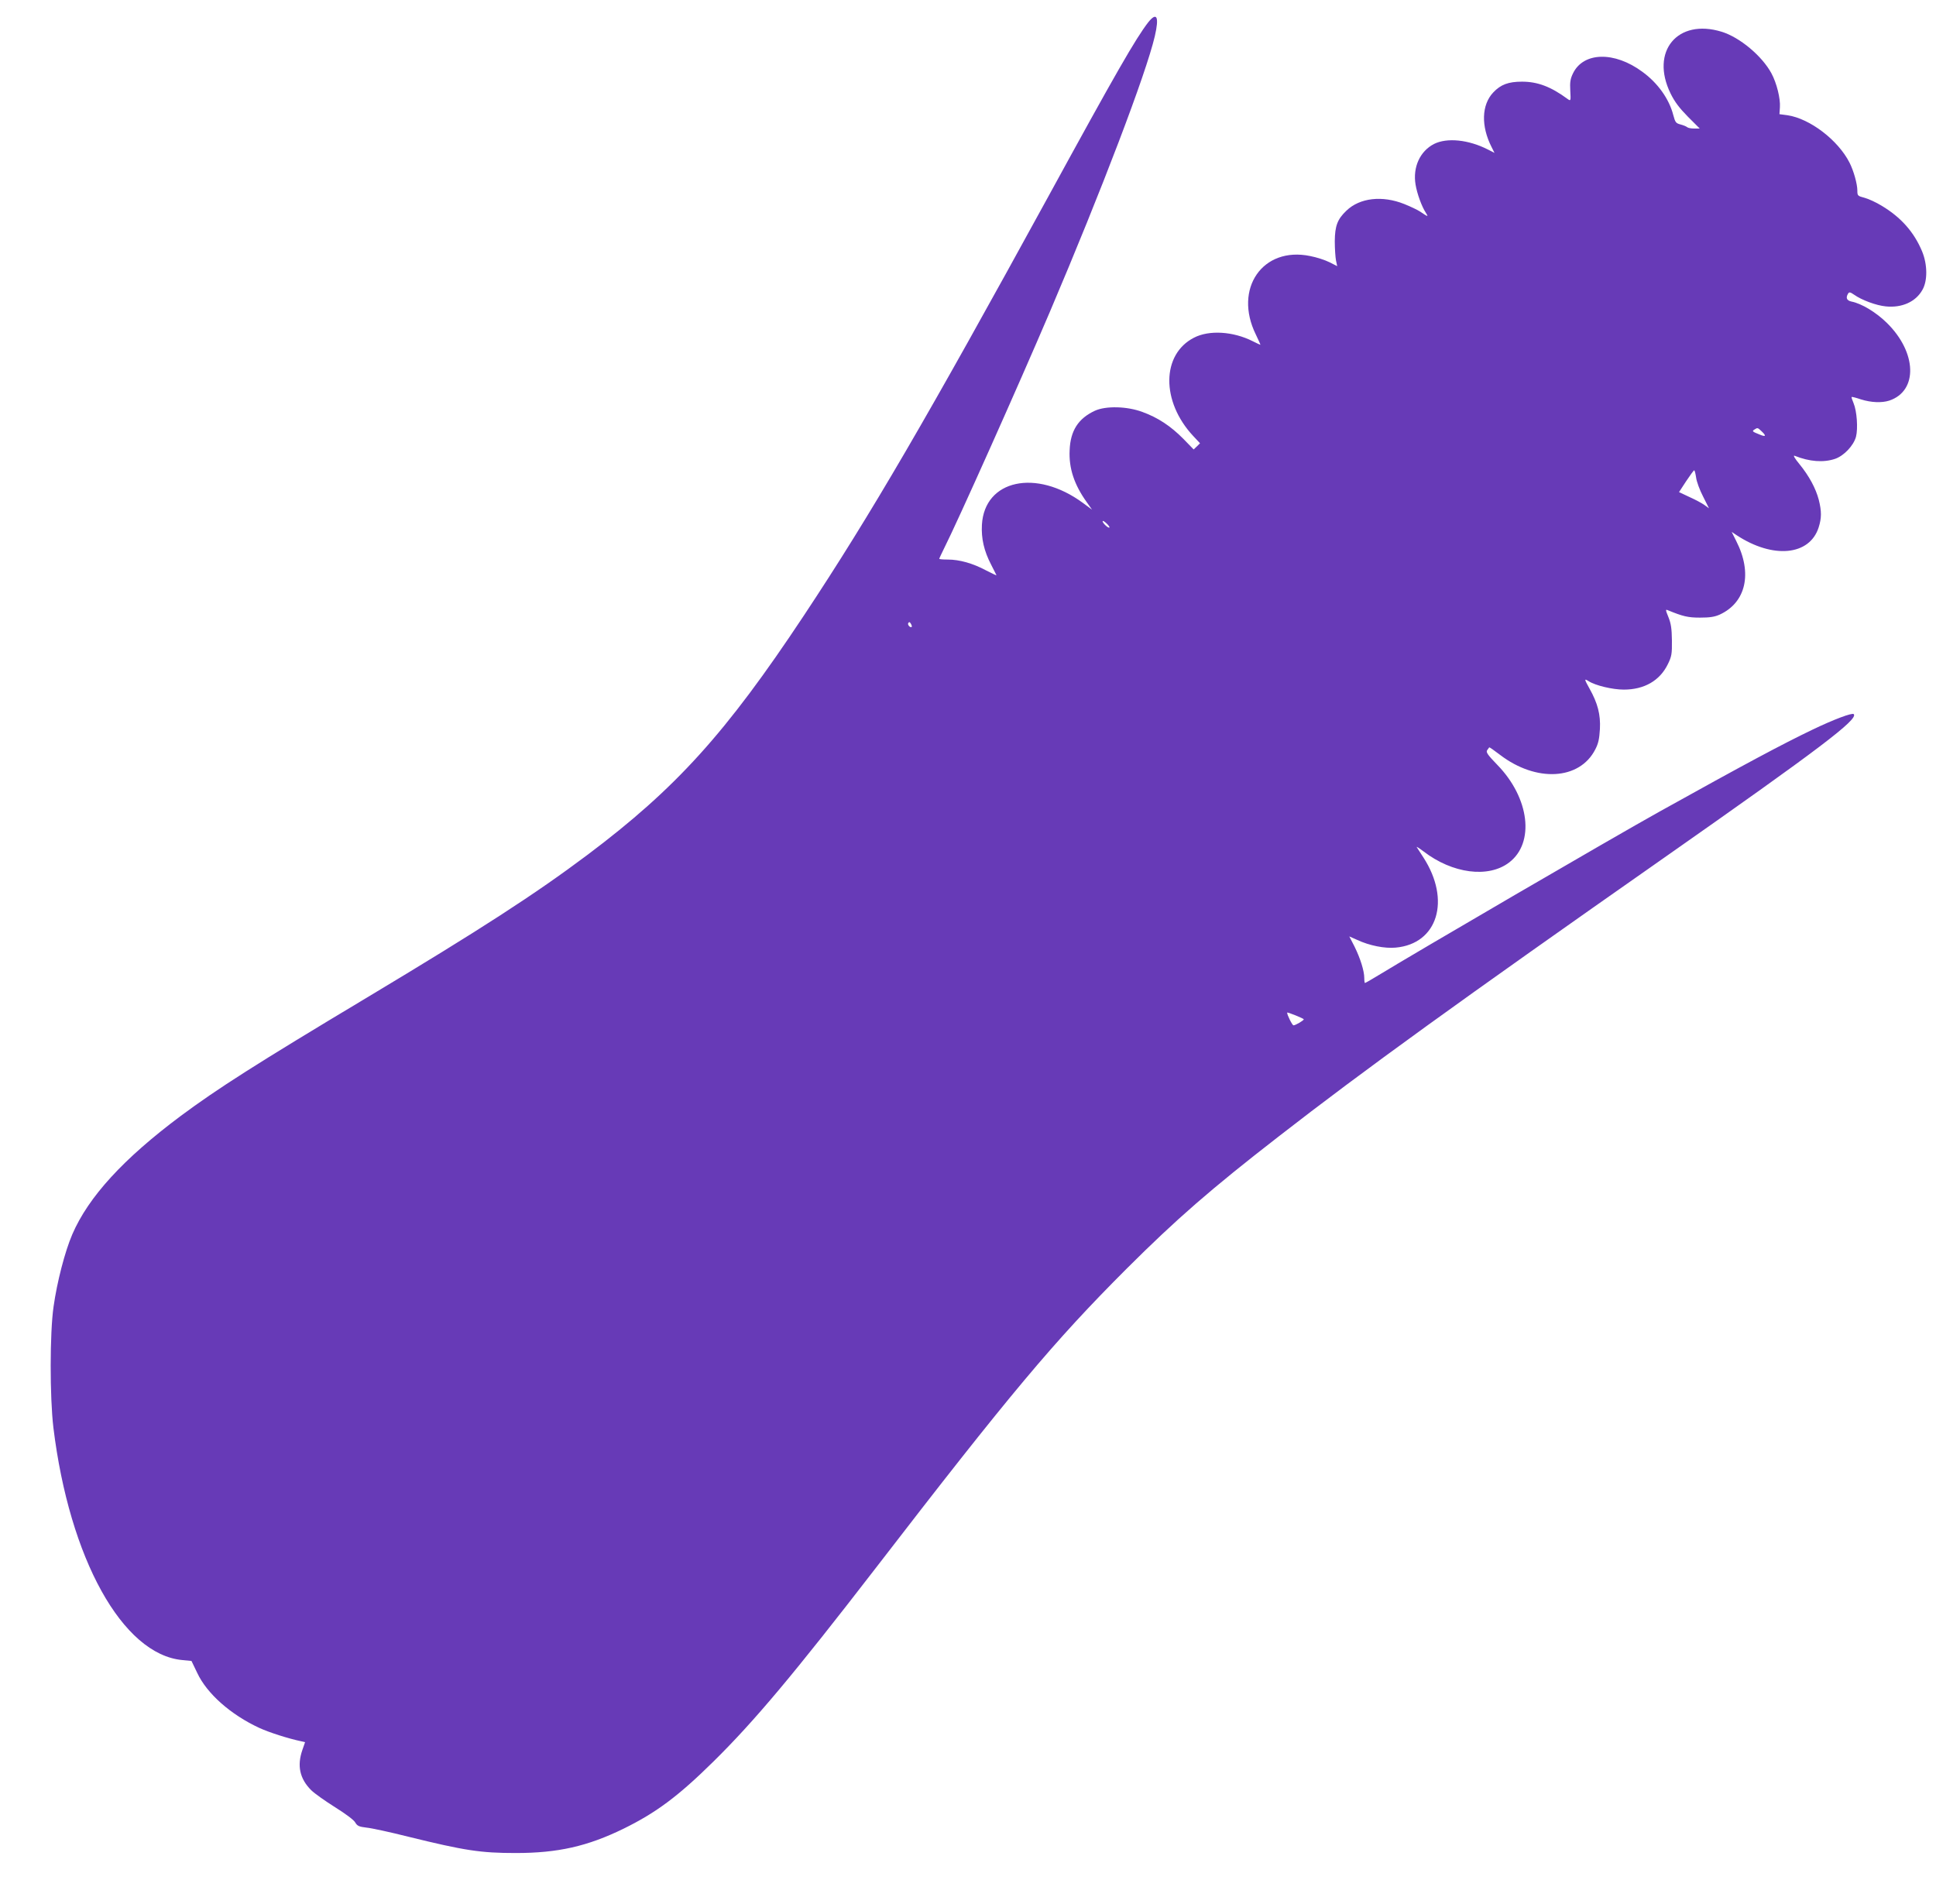 <?xml version="1.0" standalone="no"?>
<!DOCTYPE svg PUBLIC "-//W3C//DTD SVG 20010904//EN"
 "http://www.w3.org/TR/2001/REC-SVG-20010904/DTD/svg10.dtd">
<svg version="1.0" xmlns="http://www.w3.org/2000/svg"
 width="1280pt" height="1259pt" viewBox="0 0 1280 1259"
 preserveAspectRatio="xMidYMid meet">
<g transform="translate(0,1259) scale(0.1,-0.1)"
fill="#673ab7" stroke="none">
<path d="M7592 12443 c-83 -107 -212 -331 -664 -1158 -799 -1459 -1169 -2095
-1613 -2765 -517 -780 -845 -1142 -1430 -1582 -348 -261 -705 -492 -1460 -945
-736 -441 -986 -601 -1230 -782 -379 -283 -610 -535 -717 -783 -49 -114 -101
-315 -124 -479 -25 -174 -25 -597 -1 -799 106 -867 457 -1500 852 -1537 l61
-6 38 -79 c64 -137 221 -276 411 -364 63 -29 190 -70 276 -88 l26 -6 -18 -52
c-36 -104 -17 -190 58 -265 22 -22 93 -72 158 -113 69 -43 124 -84 133 -100
14 -24 25 -29 75 -35 33 -3 157 -30 276 -60 374 -92 478 -108 711 -108 278 0
474 44 715 162 213 105 359 213 593 444 269 265 533 580 1067 1272 893 1159
1181 1503 1664 1986 330 329 555 525 1006 875 562 437 1194 894 2550 1844
1027 720 1284 915 1251 948 -11 10 -129 -34 -273 -103 -200 -96 -442 -225
-1008 -540 -325 -181 -1598 -923 -1880 -1095 -36 -22 -68 -40 -70 -40 -3 0 -5
15 -5 33 0 47 -26 130 -65 209 l-34 66 52 -23 c81 -38 183 -58 255 -51 277 25
366 313 183 596 -20 30 -40 61 -44 68 -5 7 16 -6 45 -28 191 -147 429 -178
566 -73 170 130 135 426 -78 645 -66 68 -77 85 -67 98 6 8 12 17 13 18 2 2 33
-20 71 -49 239 -183 526 -168 630 35 21 40 27 70 31 136 5 95 -15 171 -69 267
-35 63 -36 68 -6 49 45 -29 158 -56 233 -56 135 0 238 59 291 168 25 51 28 67
27 157 -1 78 -6 112 -23 154 -20 49 -20 53 -4 46 100 -41 133 -49 213 -49 65
0 96 5 130 20 174 80 218 274 109 487 l-30 60 33 -22 c240 -158 482 -135 542
51 20 63 20 107 1 183 -20 76 -63 156 -127 235 -33 40 -45 61 -32 56 97 -39
191 -46 267 -20 58 20 122 87 138 146 14 54 6 170 -16 222 -9 21 -15 40 -13
41 2 2 30 -5 62 -16 67 -21 137 -24 187 -8 191 64 183 319 -16 514 -71 70
-167 128 -234 141 -32 7 -39 25 -22 53 7 11 14 10 40 -8 49 -35 146 -71 209
-77 106 -11 198 30 242 109 35 60 34 168 -2 255 -53 127 -139 225 -268 302
-36 22 -86 45 -112 52 -46 12 -48 14 -48 48 0 43 -24 130 -52 185 -76 149
-262 291 -410 313 l-53 7 3 46 c4 57 -21 159 -56 224 -62 115 -209 238 -329
275 -292 90 -474 -130 -338 -408 28 -57 59 -97 115 -154 l78 -78 -37 0 c-20 0
-41 4 -46 9 -6 5 -25 13 -44 18 -31 8 -35 14 -48 62 -27 106 -102 212 -204
286 -185 137 -390 132 -459 -10 -18 -37 -21 -59 -18 -115 4 -68 3 -69 -17 -55
-111 82 -199 115 -302 115 -90 0 -141 -19 -190 -71 -78 -82 -82 -223 -11 -362
l19 -38 -43 22 c-129 66 -271 80 -357 37 -93 -48 -141 -154 -122 -268 10 -61
41 -146 68 -187 19 -29 15 -28 -38 8 -15 10 -62 33 -105 50 -145 58 -294 41
-382 -44 -60 -57 -76 -101 -77 -202 0 -49 4 -107 8 -127 l8 -38 -51 26 c-28
14 -85 33 -128 41 -314 65 -508 -216 -359 -519 18 -38 32 -68 30 -68 -2 0 -25
11 -51 24 -129 65 -288 75 -388 23 -215 -110 -218 -422 -5 -650 l45 -48 -21
-21 -21 -20 -68 70 c-84 85 -169 141 -271 178 -102 38 -242 41 -314 8 -110
-51 -162 -132 -167 -261 -6 -119 30 -228 114 -345 l34 -48 -61 45 c-309 227
-650 153 -667 -145 -5 -91 14 -173 60 -262 18 -35 34 -66 36 -71 2 -4 -29 11
-70 32 -86 46 -174 71 -252 71 -31 0 -56 2 -56 5 0 3 14 32 30 65 92 182 491
1075 700 1565 344 808 637 1577 695 1825 30 129 14 164 -43 93z m4055 -2705
c33 -31 28 -39 -14 -21 -48 19 -51 22 -33 33 20 13 21 13 47 -12z m-433 -306
c3 -26 24 -83 46 -125 l39 -78 -29 21 c-16 12 -61 36 -99 53 l-70 33 47 72
c26 39 50 72 53 72 4 0 9 -22 13 -48z m-3879 -330 c-7 -7 -45 29 -45 41 0 6
11 0 25 -13 14 -13 23 -26 20 -28z m-1307 -657 c-9 -9 -30 14 -23 25 6 9 10 8
17 -4 6 -10 8 -19 6 -21z m2592 -2595 c0 -8 -55 -40 -68 -40 -8 0 -42 68 -42
84 0 6 110 -39 110 -44z"/>
</g>
</svg>
